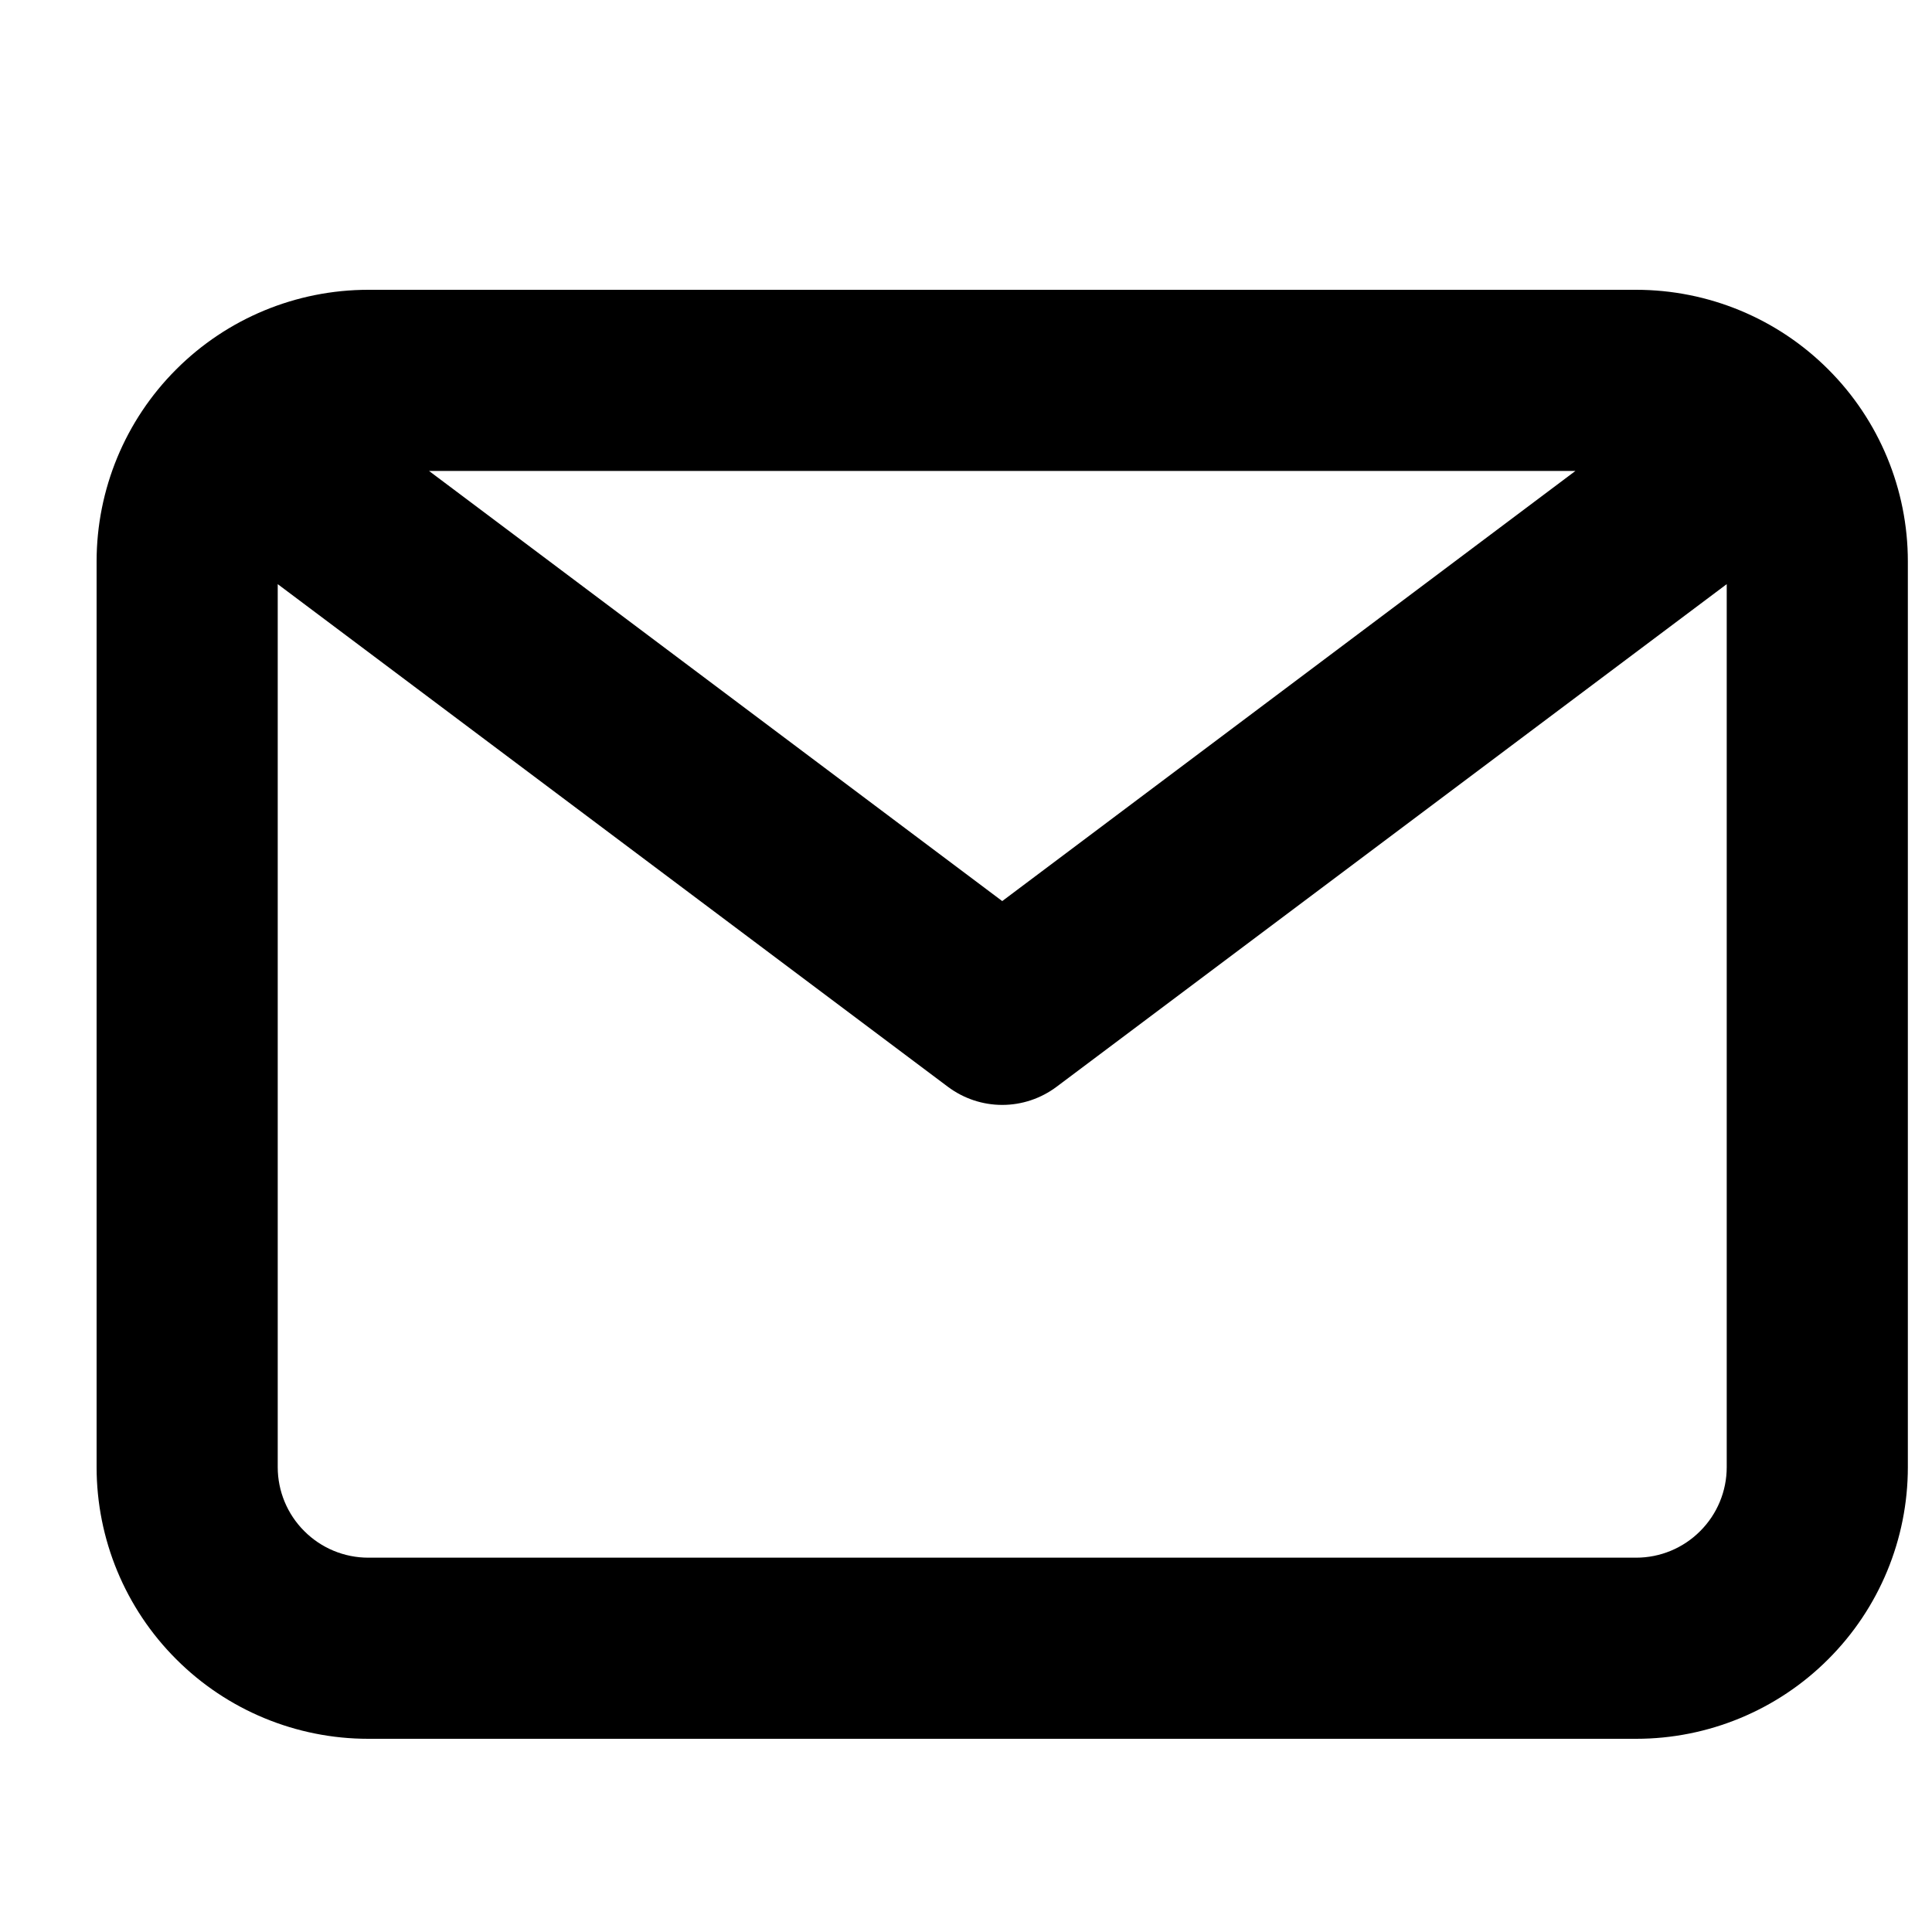 <svg width="20" height="20" viewBox="0 0 20 20" fill="none" xmlns="http://www.w3.org/2000/svg">
<rect width="20" height="20" fill="white"/>
<path d="M16.938 3H3.812C3.067 3 2.351 3.296 1.824 3.824C1.296 4.351 1 5.067 1 5.812V15.188C1 15.933 1.296 16.649 1.824 17.176C2.351 17.704 3.067 18 3.812 18H16.938C17.683 18 18.399 17.704 18.926 17.176C19.454 16.649 19.75 15.933 19.75 15.188V5.812C19.75 5.067 19.454 4.351 18.926 3.824C18.399 3.296 17.683 3 16.938 3ZM16.309 4.875L10.375 9.328L4.441 4.875H16.309ZM16.938 16.125H3.812C3.564 16.125 3.325 16.026 3.15 15.85C2.974 15.675 2.875 15.436 2.875 15.188V6.047L9.812 11.25C9.975 11.372 10.172 11.438 10.375 11.438C10.578 11.438 10.775 11.372 10.938 11.25L17.875 6.047V15.188C17.875 15.436 17.776 15.675 17.6 15.85C17.425 16.026 17.186 16.125 16.938 16.125Z" fill="black"/>
</svg>
